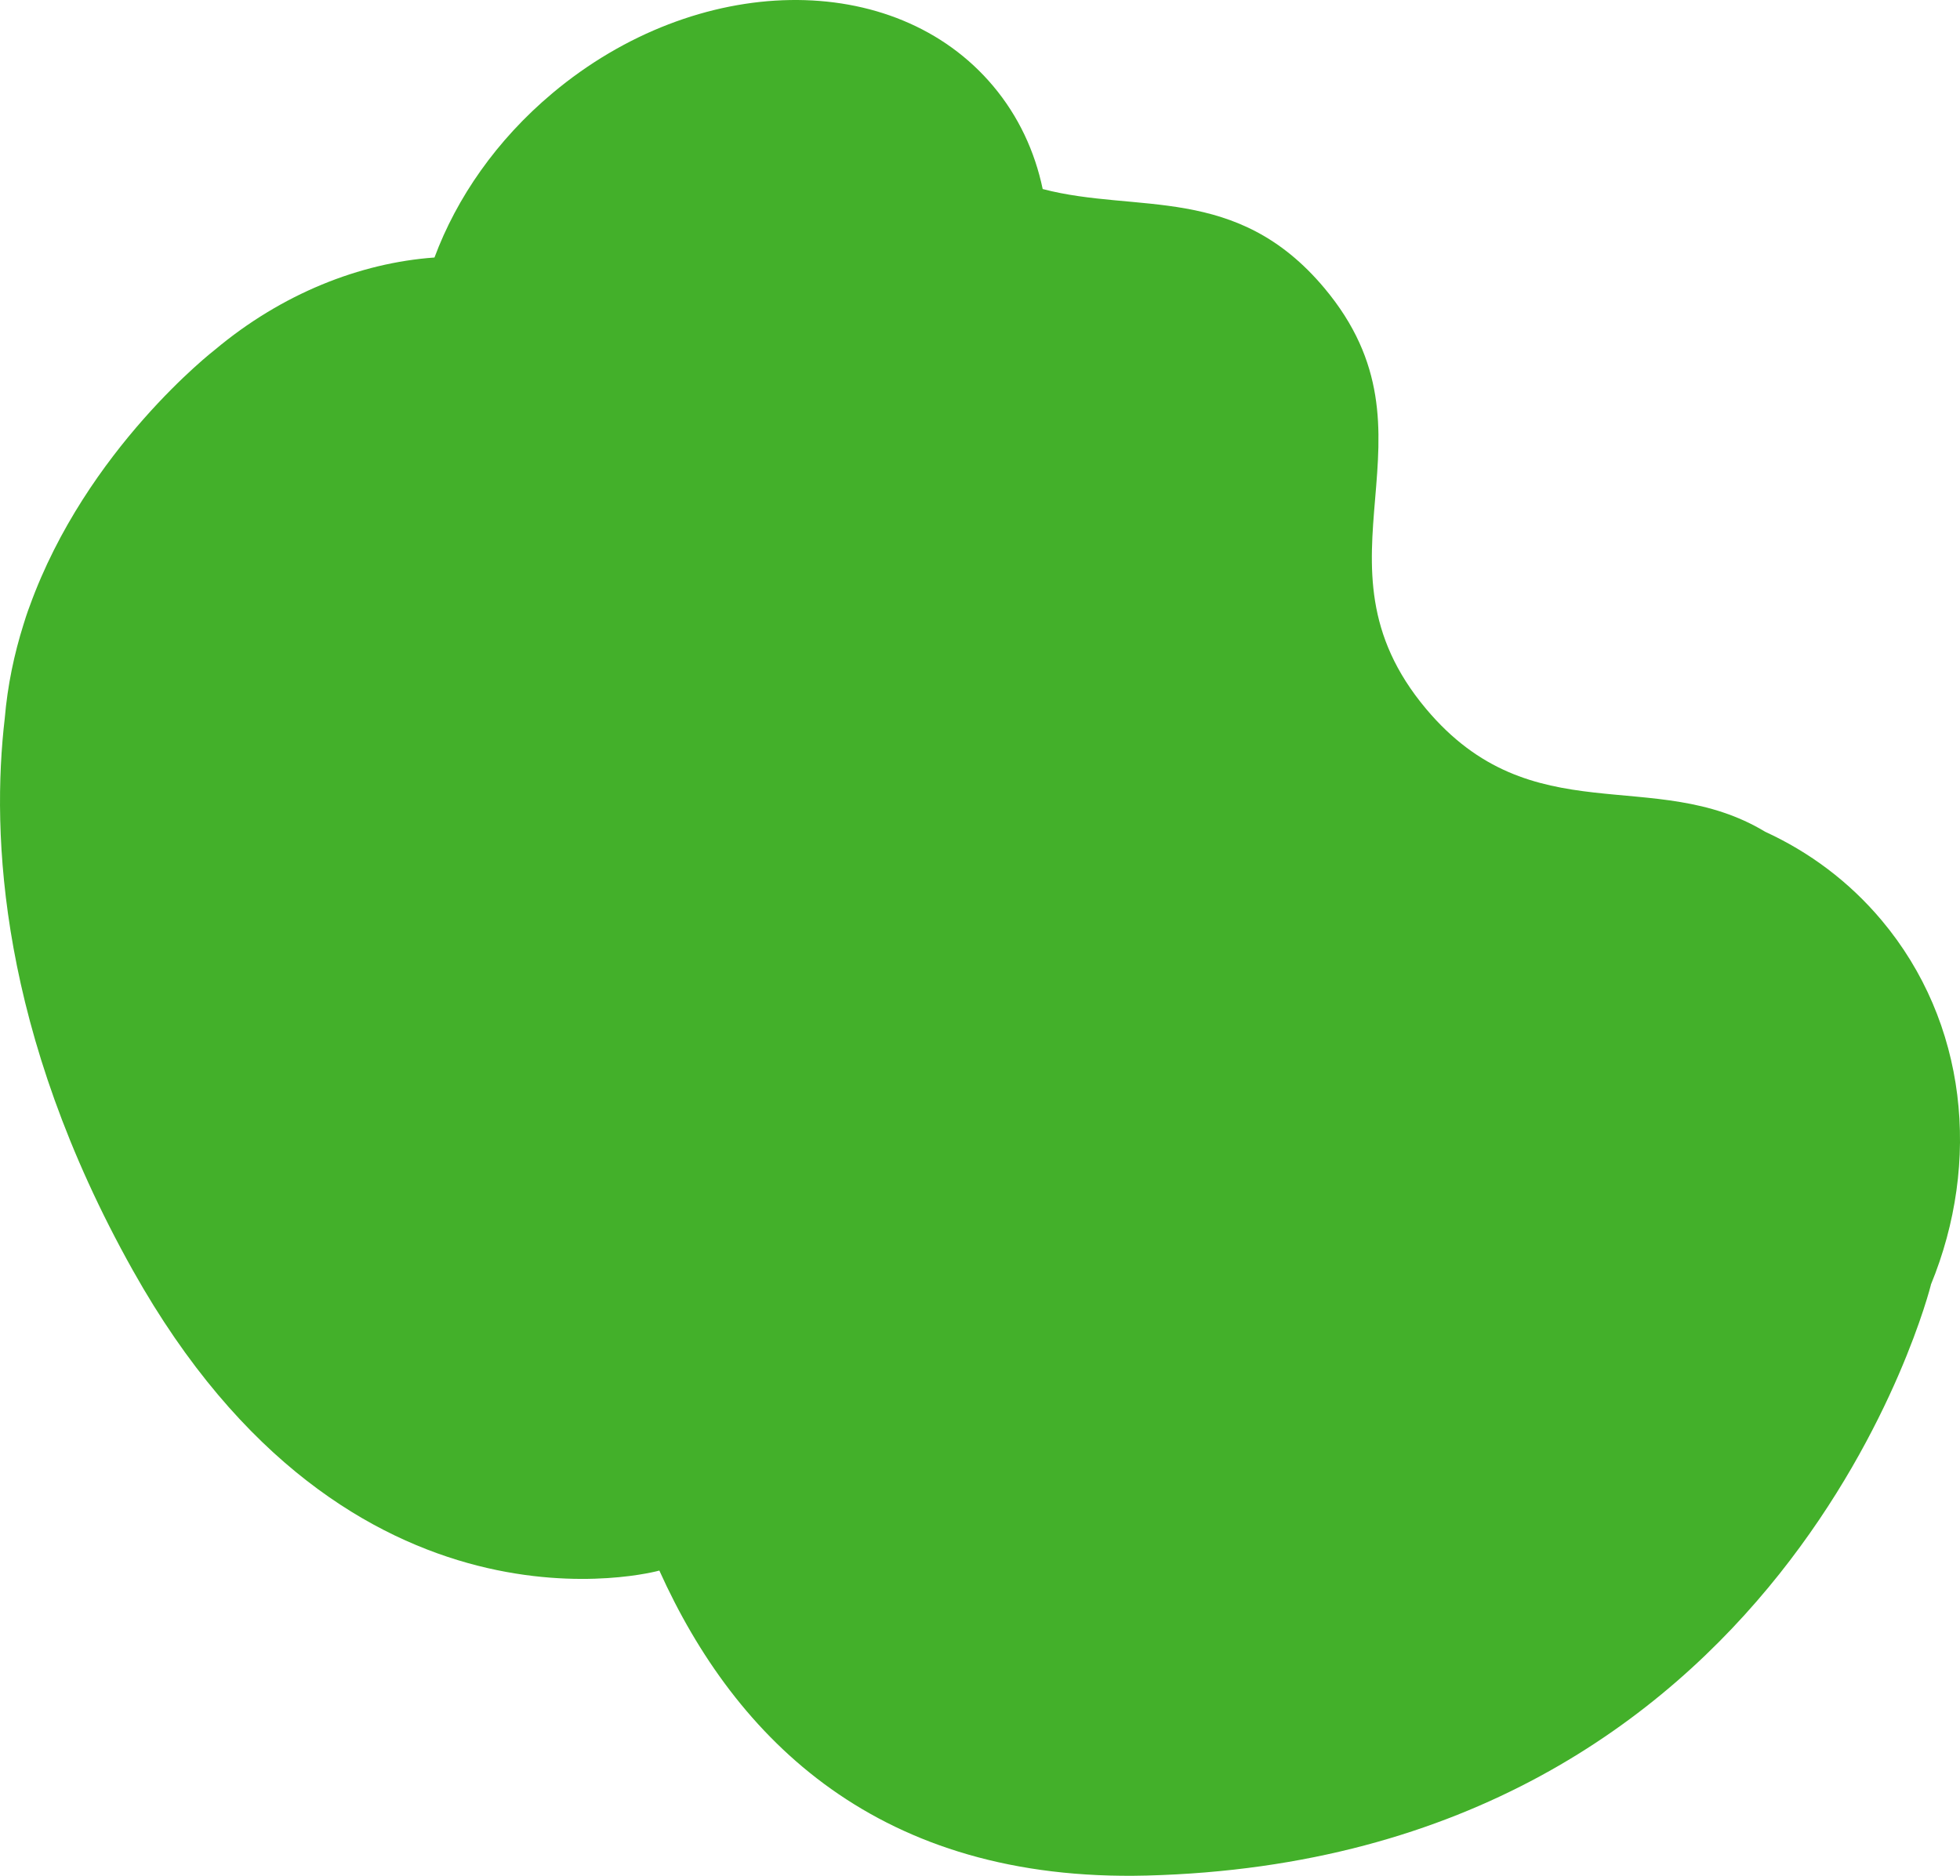 <svg xmlns="http://www.w3.org/2000/svg" id="Layer_2" viewBox="0 0 799.99 765.67"><defs><style>.cls-1{fill:#43b02a;stroke-width:0px;}</style></defs><g id="Layer_2-2"><g id="Layer_2-2"><g id="Layer_1-2"><path class="cls-1" d="m54.28,518.63c88.48,157.89,214.84,122.45,214.84,122.45,31.09,68.95,89.61,127.31,198.93,124.49,261.82-6.78,320.06-241.1,320.06-241.1l-.03-.03c20.57-50.03,14.89-107.12-20.06-148.77-13.31-15.86-29.59-27.92-47.55-36.16-45.25-27.35-95.2,1.33-138.41-50.17-50.88-60.64,9.33-111.16-41.55-171.8-35.85-42.72-76.33-30.25-114.93-40.38-3.22-15.37-9.87-29.72-20.19-42.01-40.27-47.99-120.84-46.68-179.95,2.92-22.78,19.12-39.02,42.62-48.11,67.04-30.41,2.17-62.34,14.77-89.68,37.71,0,0-52.39,40.46-75.54,104.61,0,0-1.05,2.61-2.55,7.56-3.78,12-6.48,24.77-7.62,38.2-5.54,47.29-2.35,127.84,52.34,225.45"></path></g></g></g></svg>